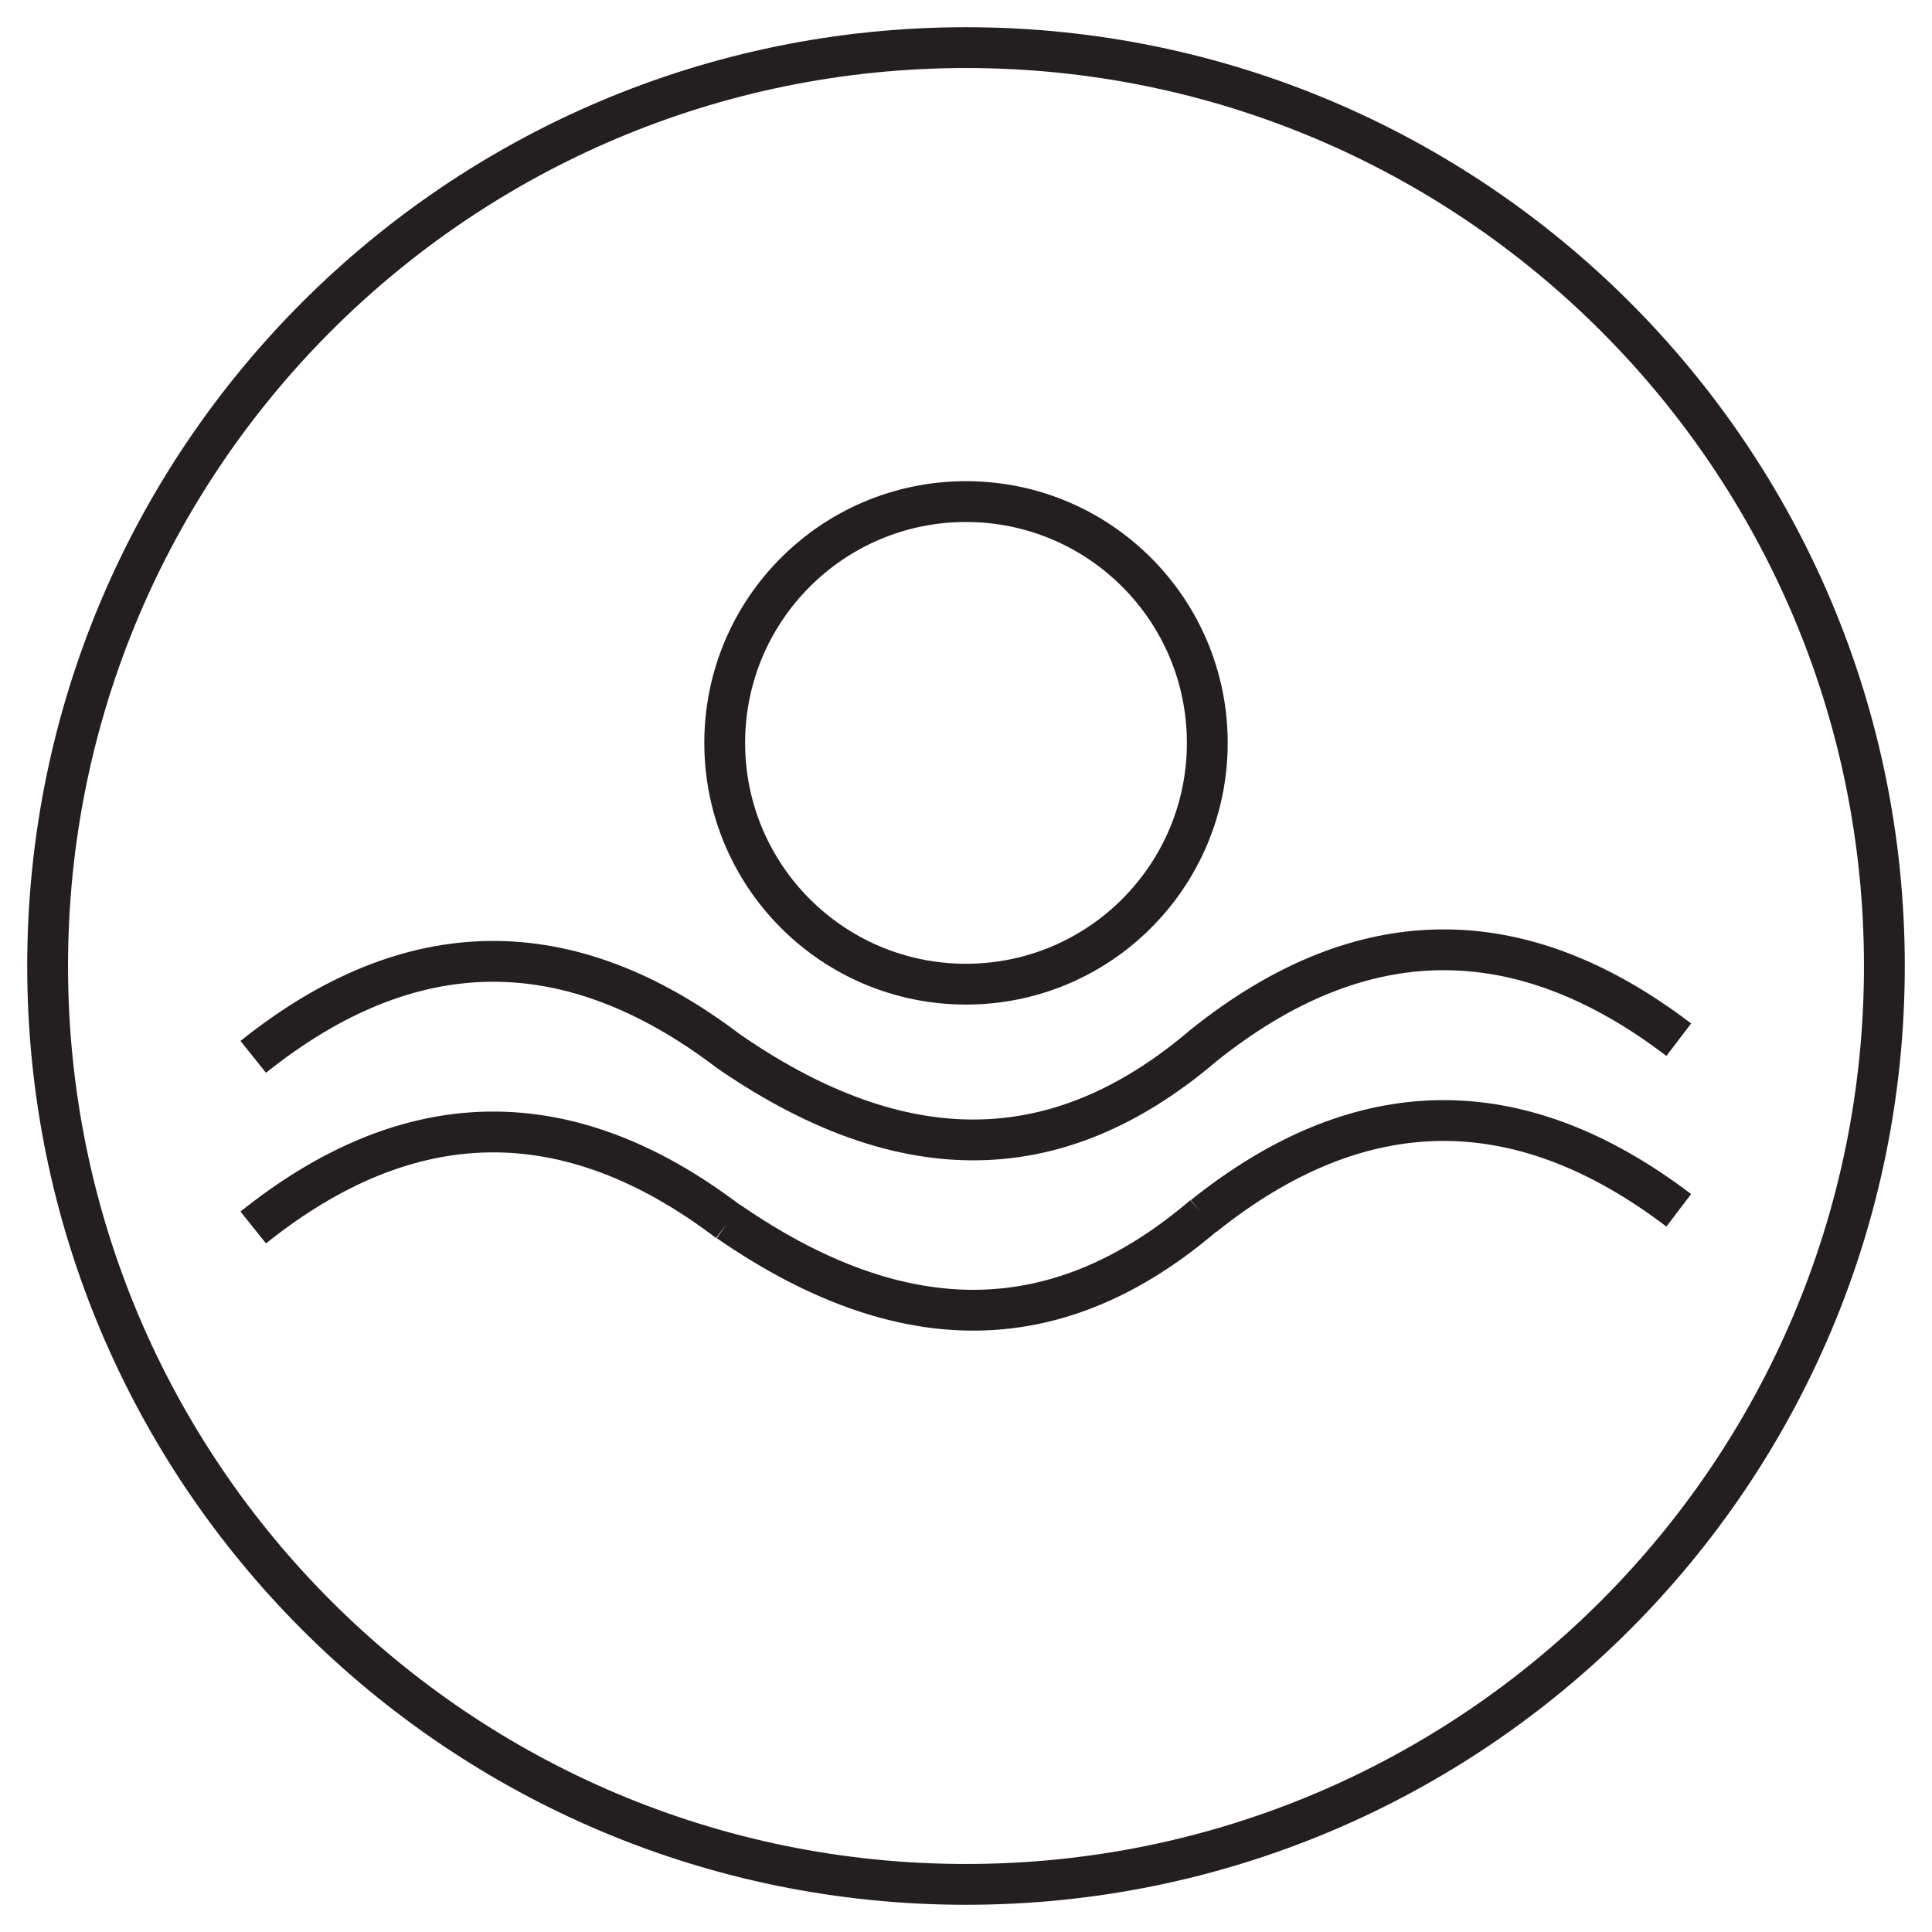 <svg width="284" height="284" viewBox="0 0 284 284" fill="none" xmlns="http://www.w3.org/2000/svg">
<g filter="url(#filter0_d_22883_494)">
<path d="M176.925 174.706C157.335 191.426 134.728 194.642 107.075 175.547M107.075 175.596C83.578 157.738 60.278 157.985 37.225 176.437M246.775 173.914C223.277 156.056 199.977 156.303 176.925 174.755M37.225 151.357C60.278 132.905 83.578 132.657 107.075 150.516C134.728 169.61 157.335 166.395 176.925 149.675C199.977 131.223 223.277 130.926 246.775 148.834M177.469 105.202C177.469 124.792 161.59 140.671 142 140.671C122.41 140.671 106.531 124.792 106.531 105.202C106.531 85.613 122.41 69.733 142 69.733C161.59 69.733 177.469 85.613 177.469 105.202ZM277 138C277 212.549 216.549 273 142 273C67.451 273 7 212.549 7 138C7 63.451 67.451 3 142 3C216.549 3 277 63.451 277 138Z" stroke="#231F20" stroke-width="6" stroke-miterlimit="10"/>
</g>
<defs>
<filter id="filter0_d_22883_494" x="0" y="0" width="284" height="284" filterUnits="userSpaceOnUse" color-interpolation-filters="sRGB">
<feFlood flood-opacity="0" result="BackgroundImageFix"/>
<feColorMatrix in="SourceAlpha" type="matrix" values="0 0 0 0 0 0 0 0 0 0 0 0 0 0 0 0 0 0 127 0" result="hardAlpha"/>
<feOffset dy="4"/>
<feGaussianBlur stdDeviation="2"/>
<feComposite in2="hardAlpha" operator="out"/>
<feColorMatrix type="matrix" values="0 0 0 0 0 0 0 0 0 0 0 0 0 0 0 0 0 0 0.25 0"/>
<feBlend mode="normal" in2="BackgroundImageFix" result="effect1_dropShadow_22883_494"/>
<feBlend mode="normal" in="SourceGraphic" in2="effect1_dropShadow_22883_494" result="shape"/>
</filter>
</defs>
</svg>
